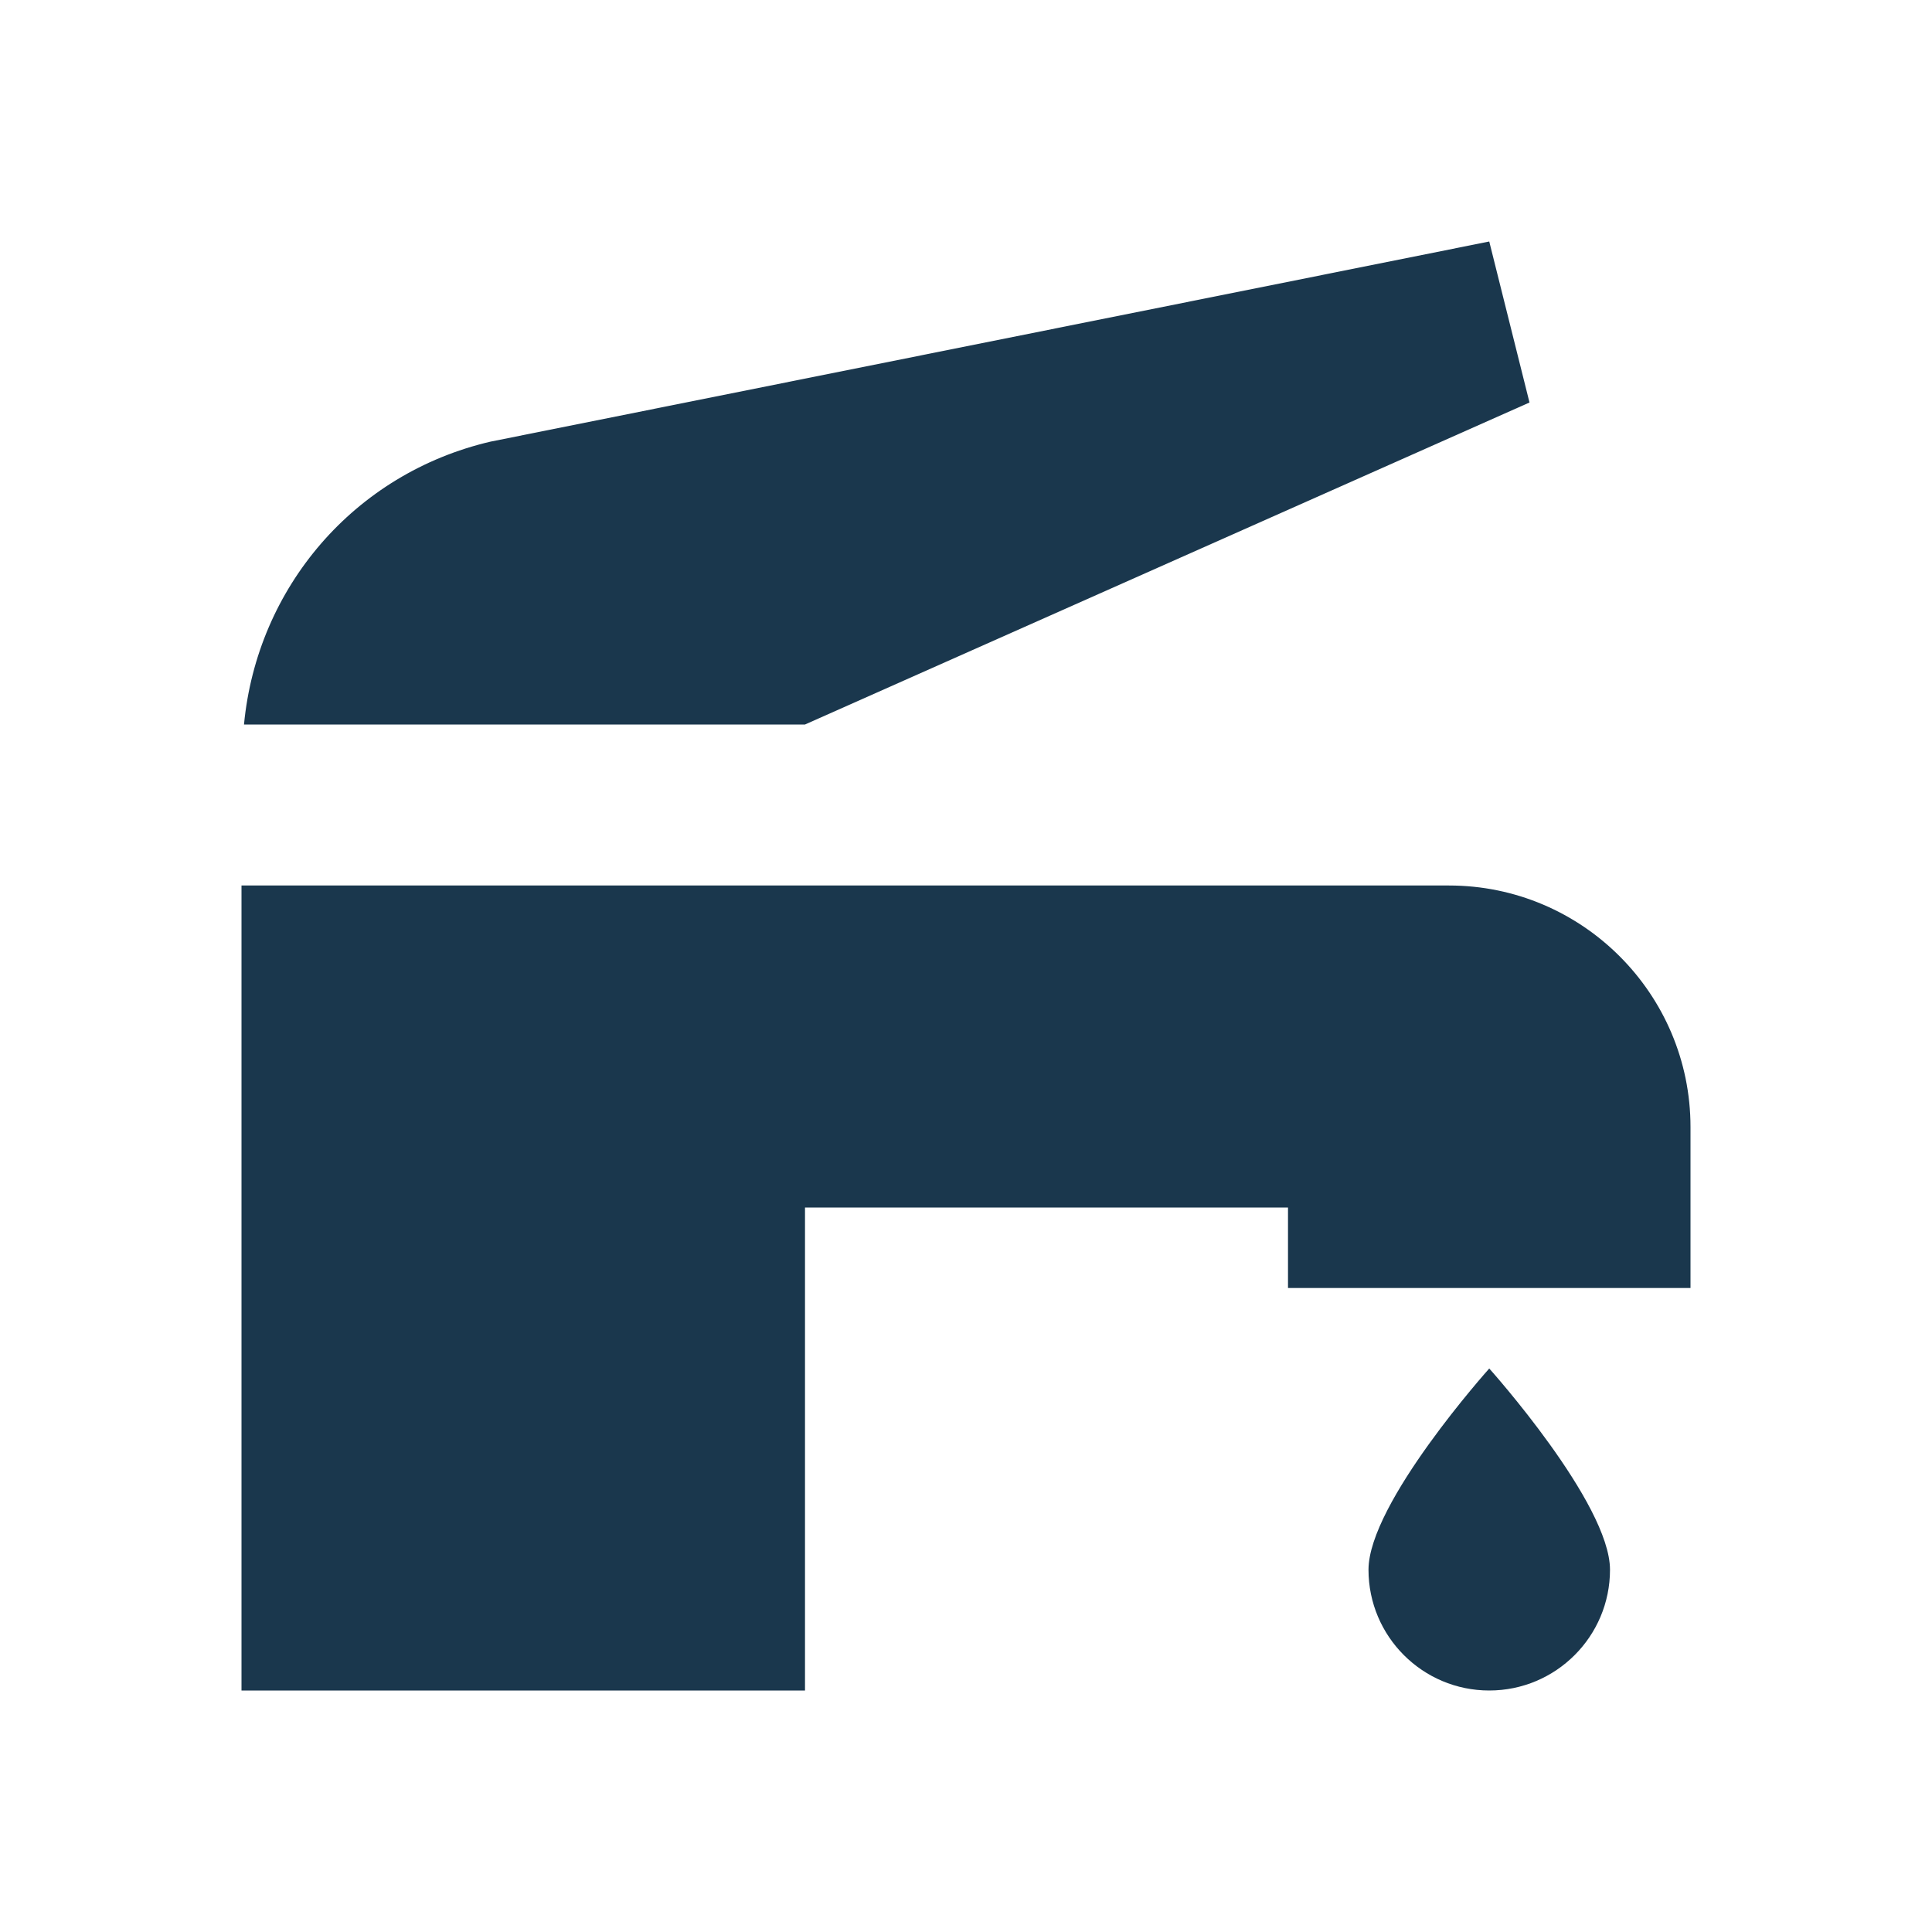 <?xml version="1.0"?><svg xmlns="http://www.w3.org/2000/svg"  viewBox="0 0 24 24" width="64px" height="64px" fill="#1a374d">  <path d="M 18.5 3 L 6.094 5.486 C 4.4 5.881 3.193 7.299 3.031 9 L 10 9 L 19 5 L 18.5 3 z M 3 11 L 3 21 L 10 21 L 10 15 L 16 15 L 16 16 L 21 16 L 21 14 C 21 12.346 19.654 11 18 11 L 10 11 L 3 11 z M 18.5 17 C 18.5 17 17 18.672 17 19.5 C 17 20.328 17.672 21 18.5 21 C 19.328 21 20 20.328 20 19.5 C 20 18.672 18.5 17 18.5 17 z"/></svg>